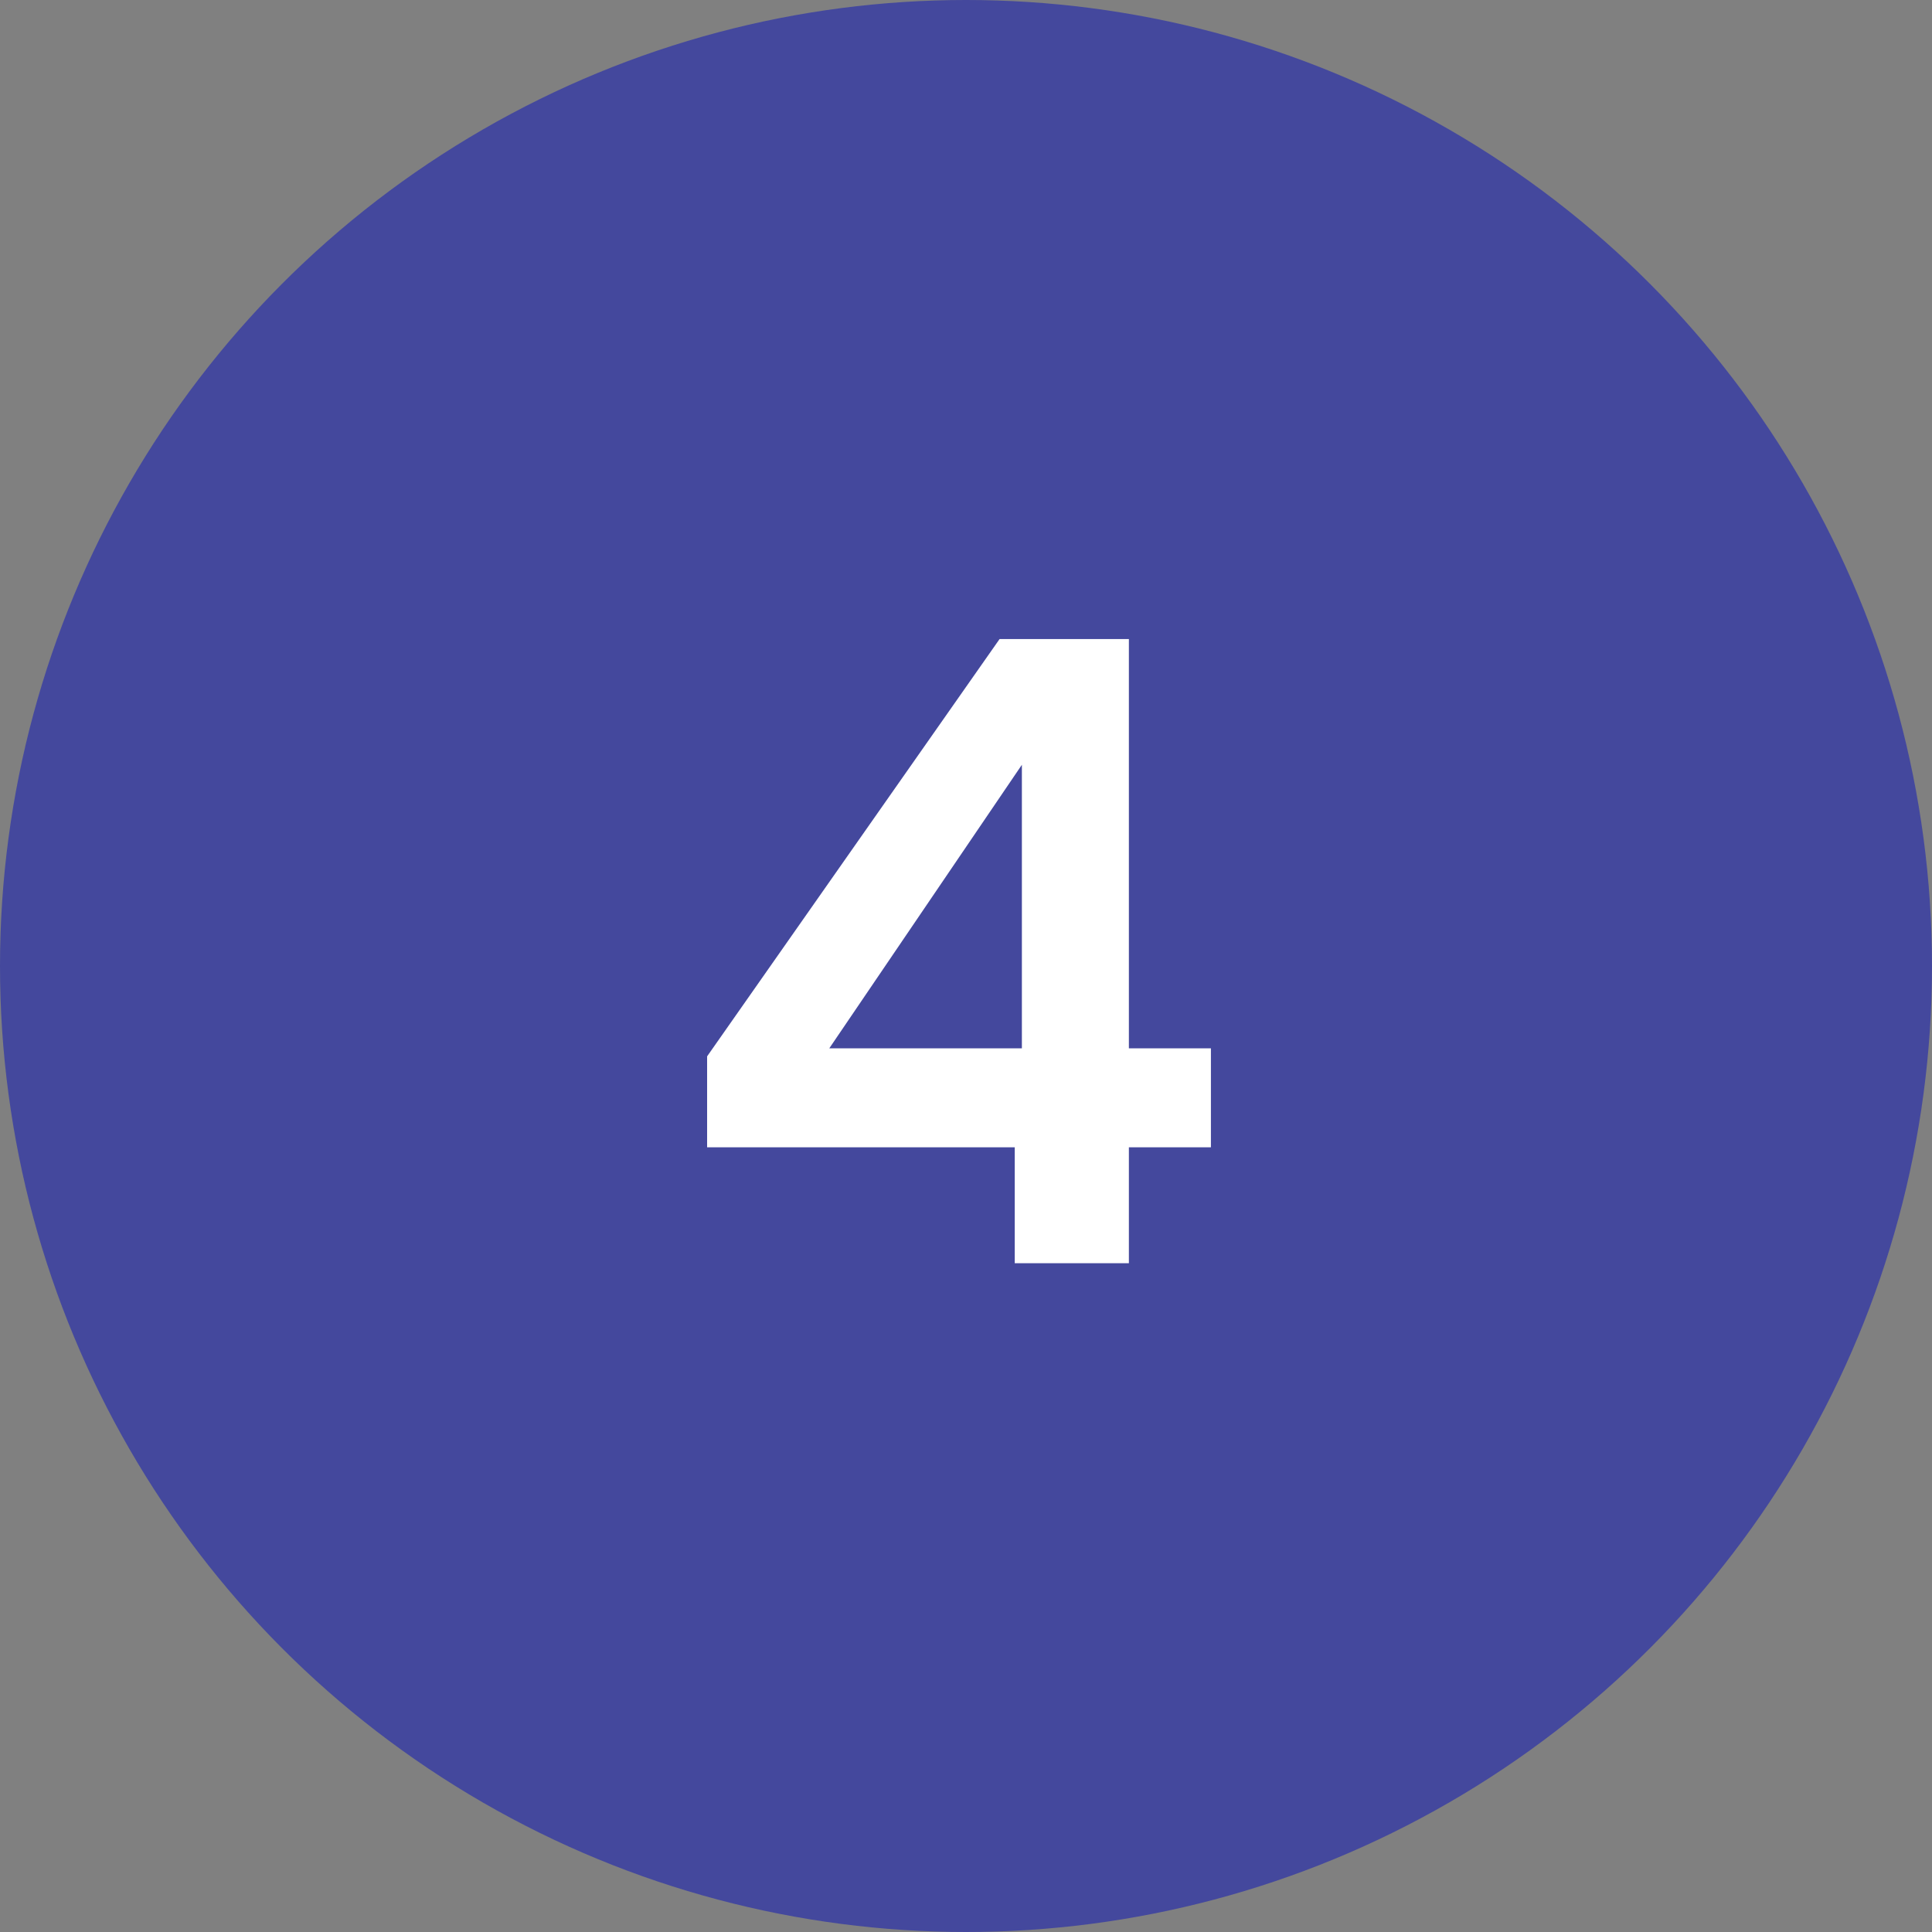 <svg width="52" height="52" viewBox="0 0 52 52" fill="none" xmlns="http://www.w3.org/2000/svg">
<rect x="0" y="0" width="52" height="52" fill="#808080" stroke="none"/>
<circle cx="26" cy="26" r="26" fill="#44489D"/>
<path d="M27.312 34V30.88H19.032V28.432L26.904 17.2H30.384V28.216H32.592V30.88H30.384V34H27.312ZM22.32 28.216H27.504V20.584L22.32 28.216Z" fill="white"/>
</svg>

